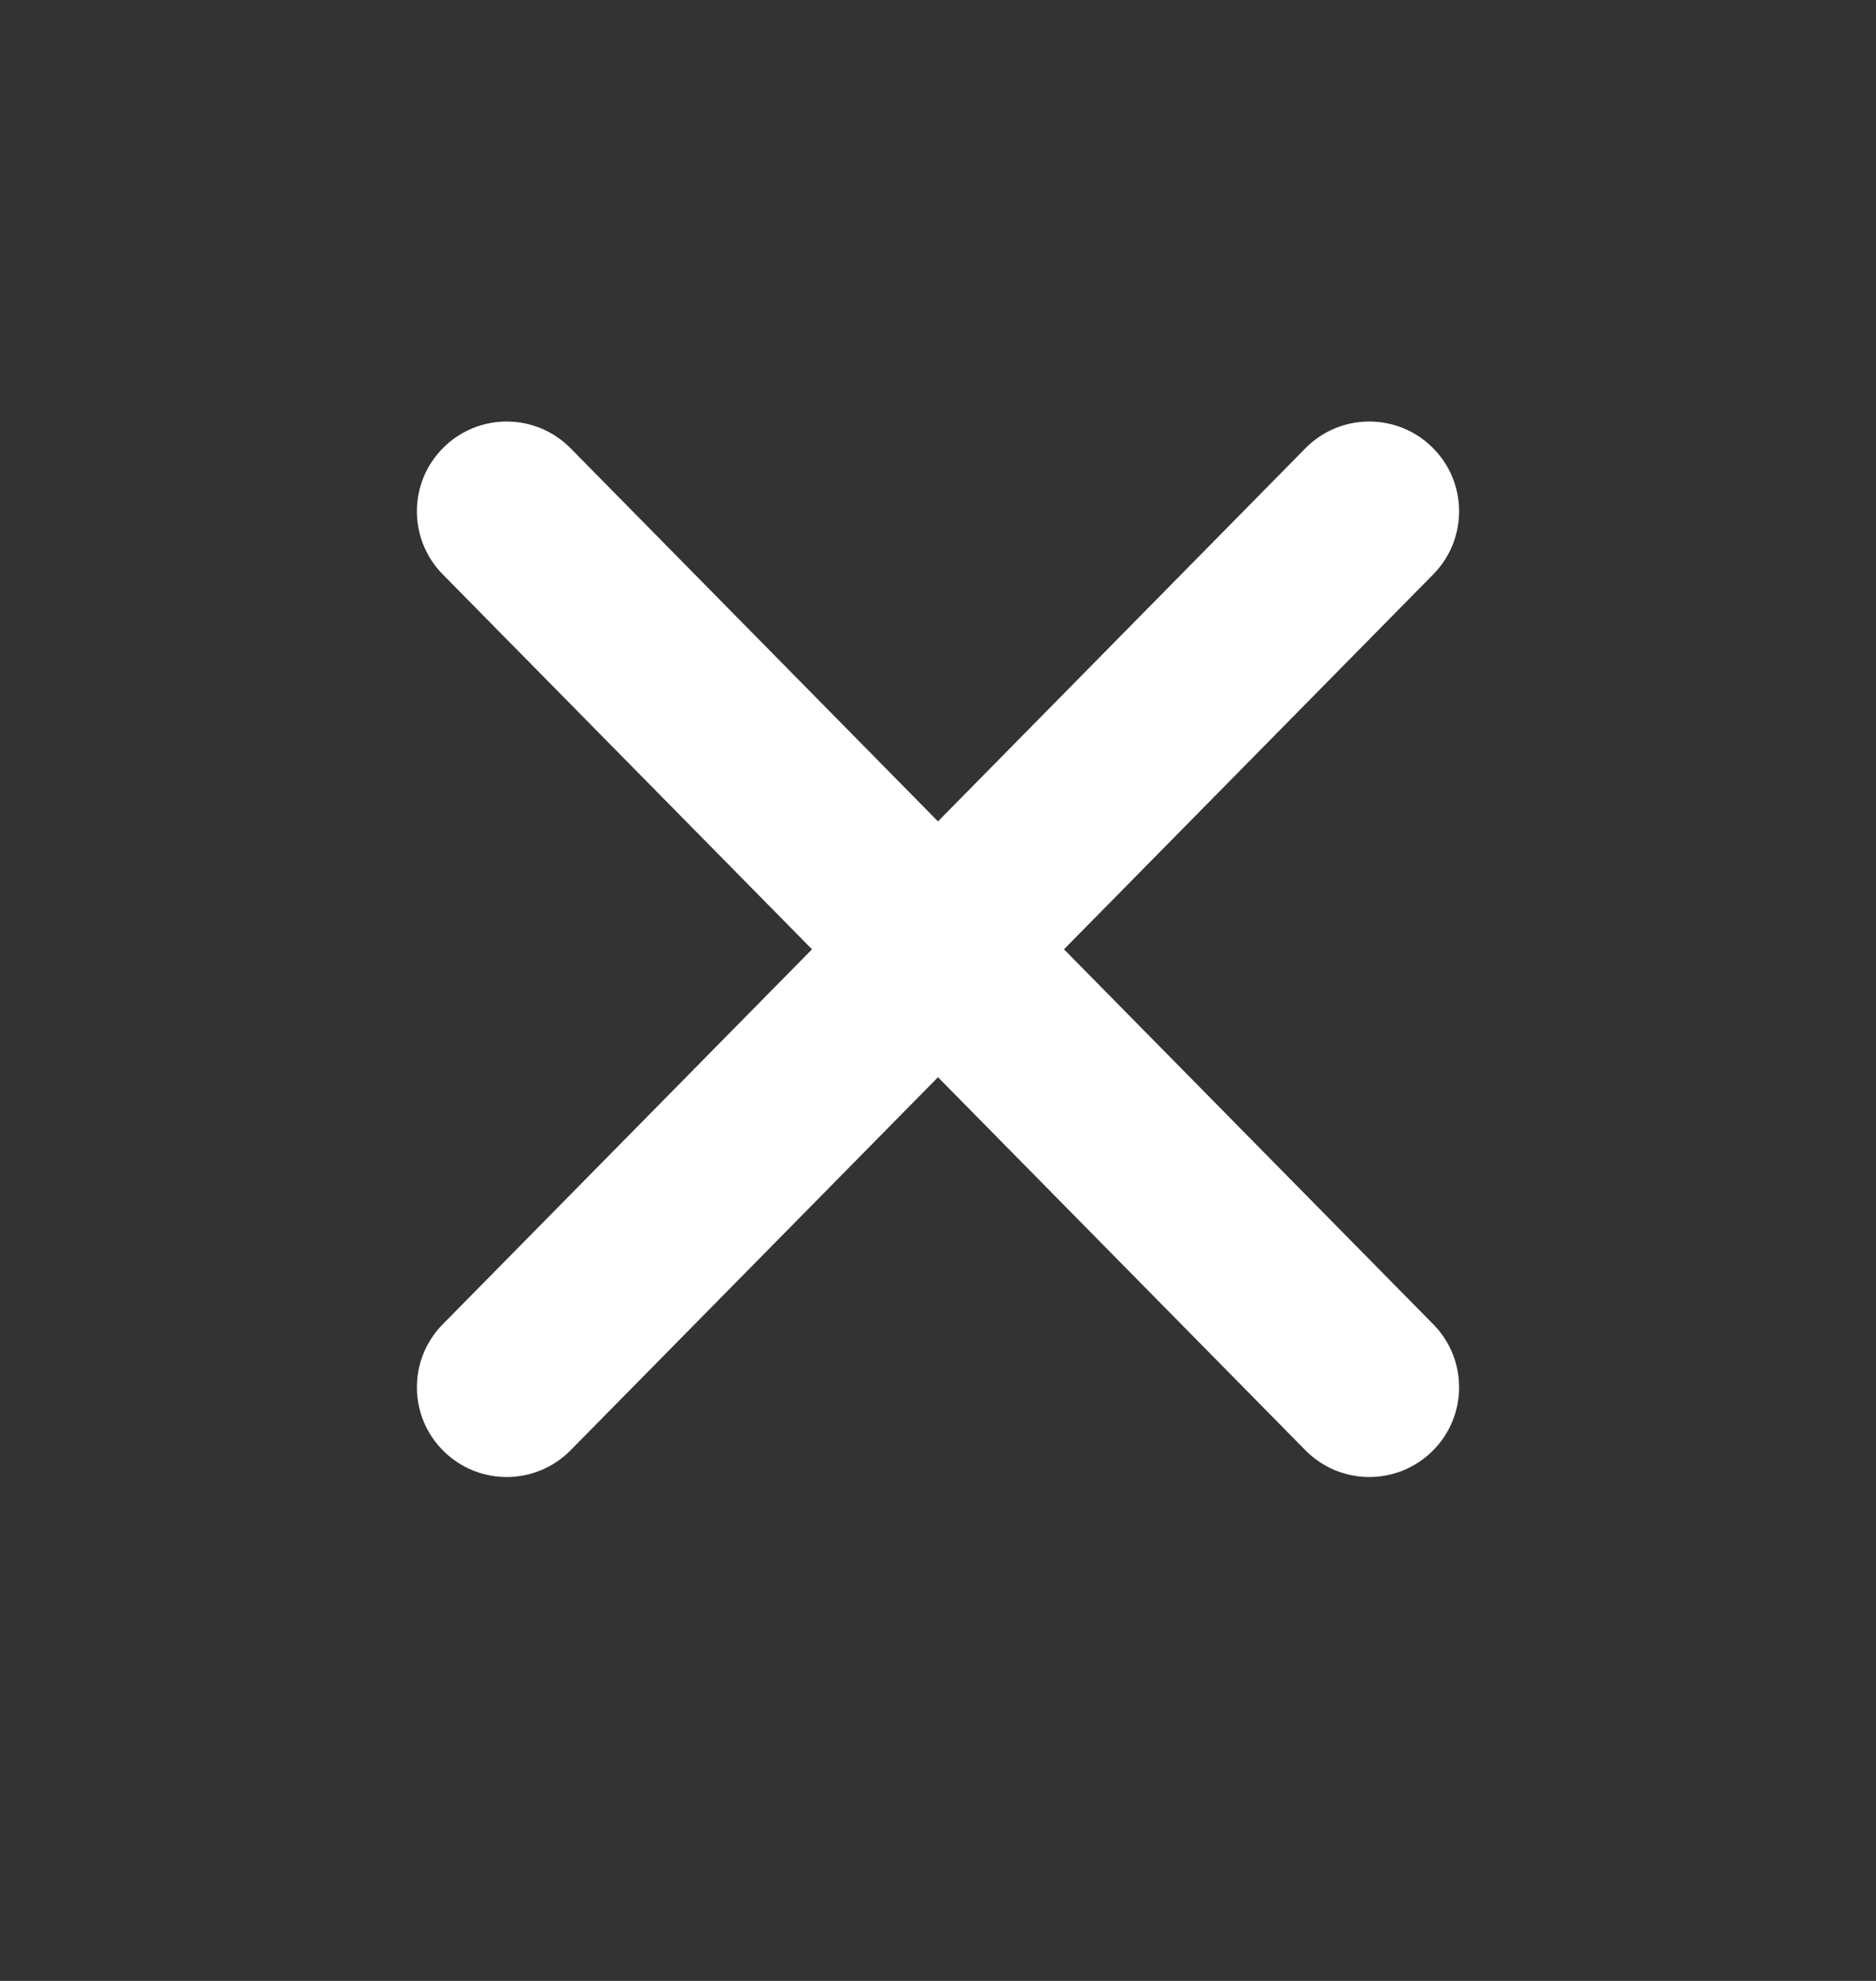 <svg width="18" height="19" viewBox="0 0 18 19" fill="none" xmlns="http://www.w3.org/2000/svg">
<rect x="0" y="0" width="18" height="19" fill="#333333" stroke="none"/>
<path fill-rule="evenodd" clip-rule="evenodd" d="M13.743 4.291C14.082 4.624 14.086 5.17 13.752 5.509L5.475 13.91C5.141 14.249 4.596 14.253 4.257 13.919C3.918 13.586 3.914 13.04 4.248 12.702L12.525 4.3C12.859 3.961 13.404 3.957 13.743 4.291Z" fill="white"/>
<path fill-rule="evenodd" clip-rule="evenodd" d="M4.257 4.291C4.596 3.957 5.141 3.961 5.475 4.3L13.752 12.702C14.086 13.04 14.082 13.586 13.743 13.919C13.404 14.253 12.859 14.249 12.525 13.91L4.248 5.509C3.914 5.17 3.918 4.624 4.257 4.291Z" fill="white"/>
</svg>
